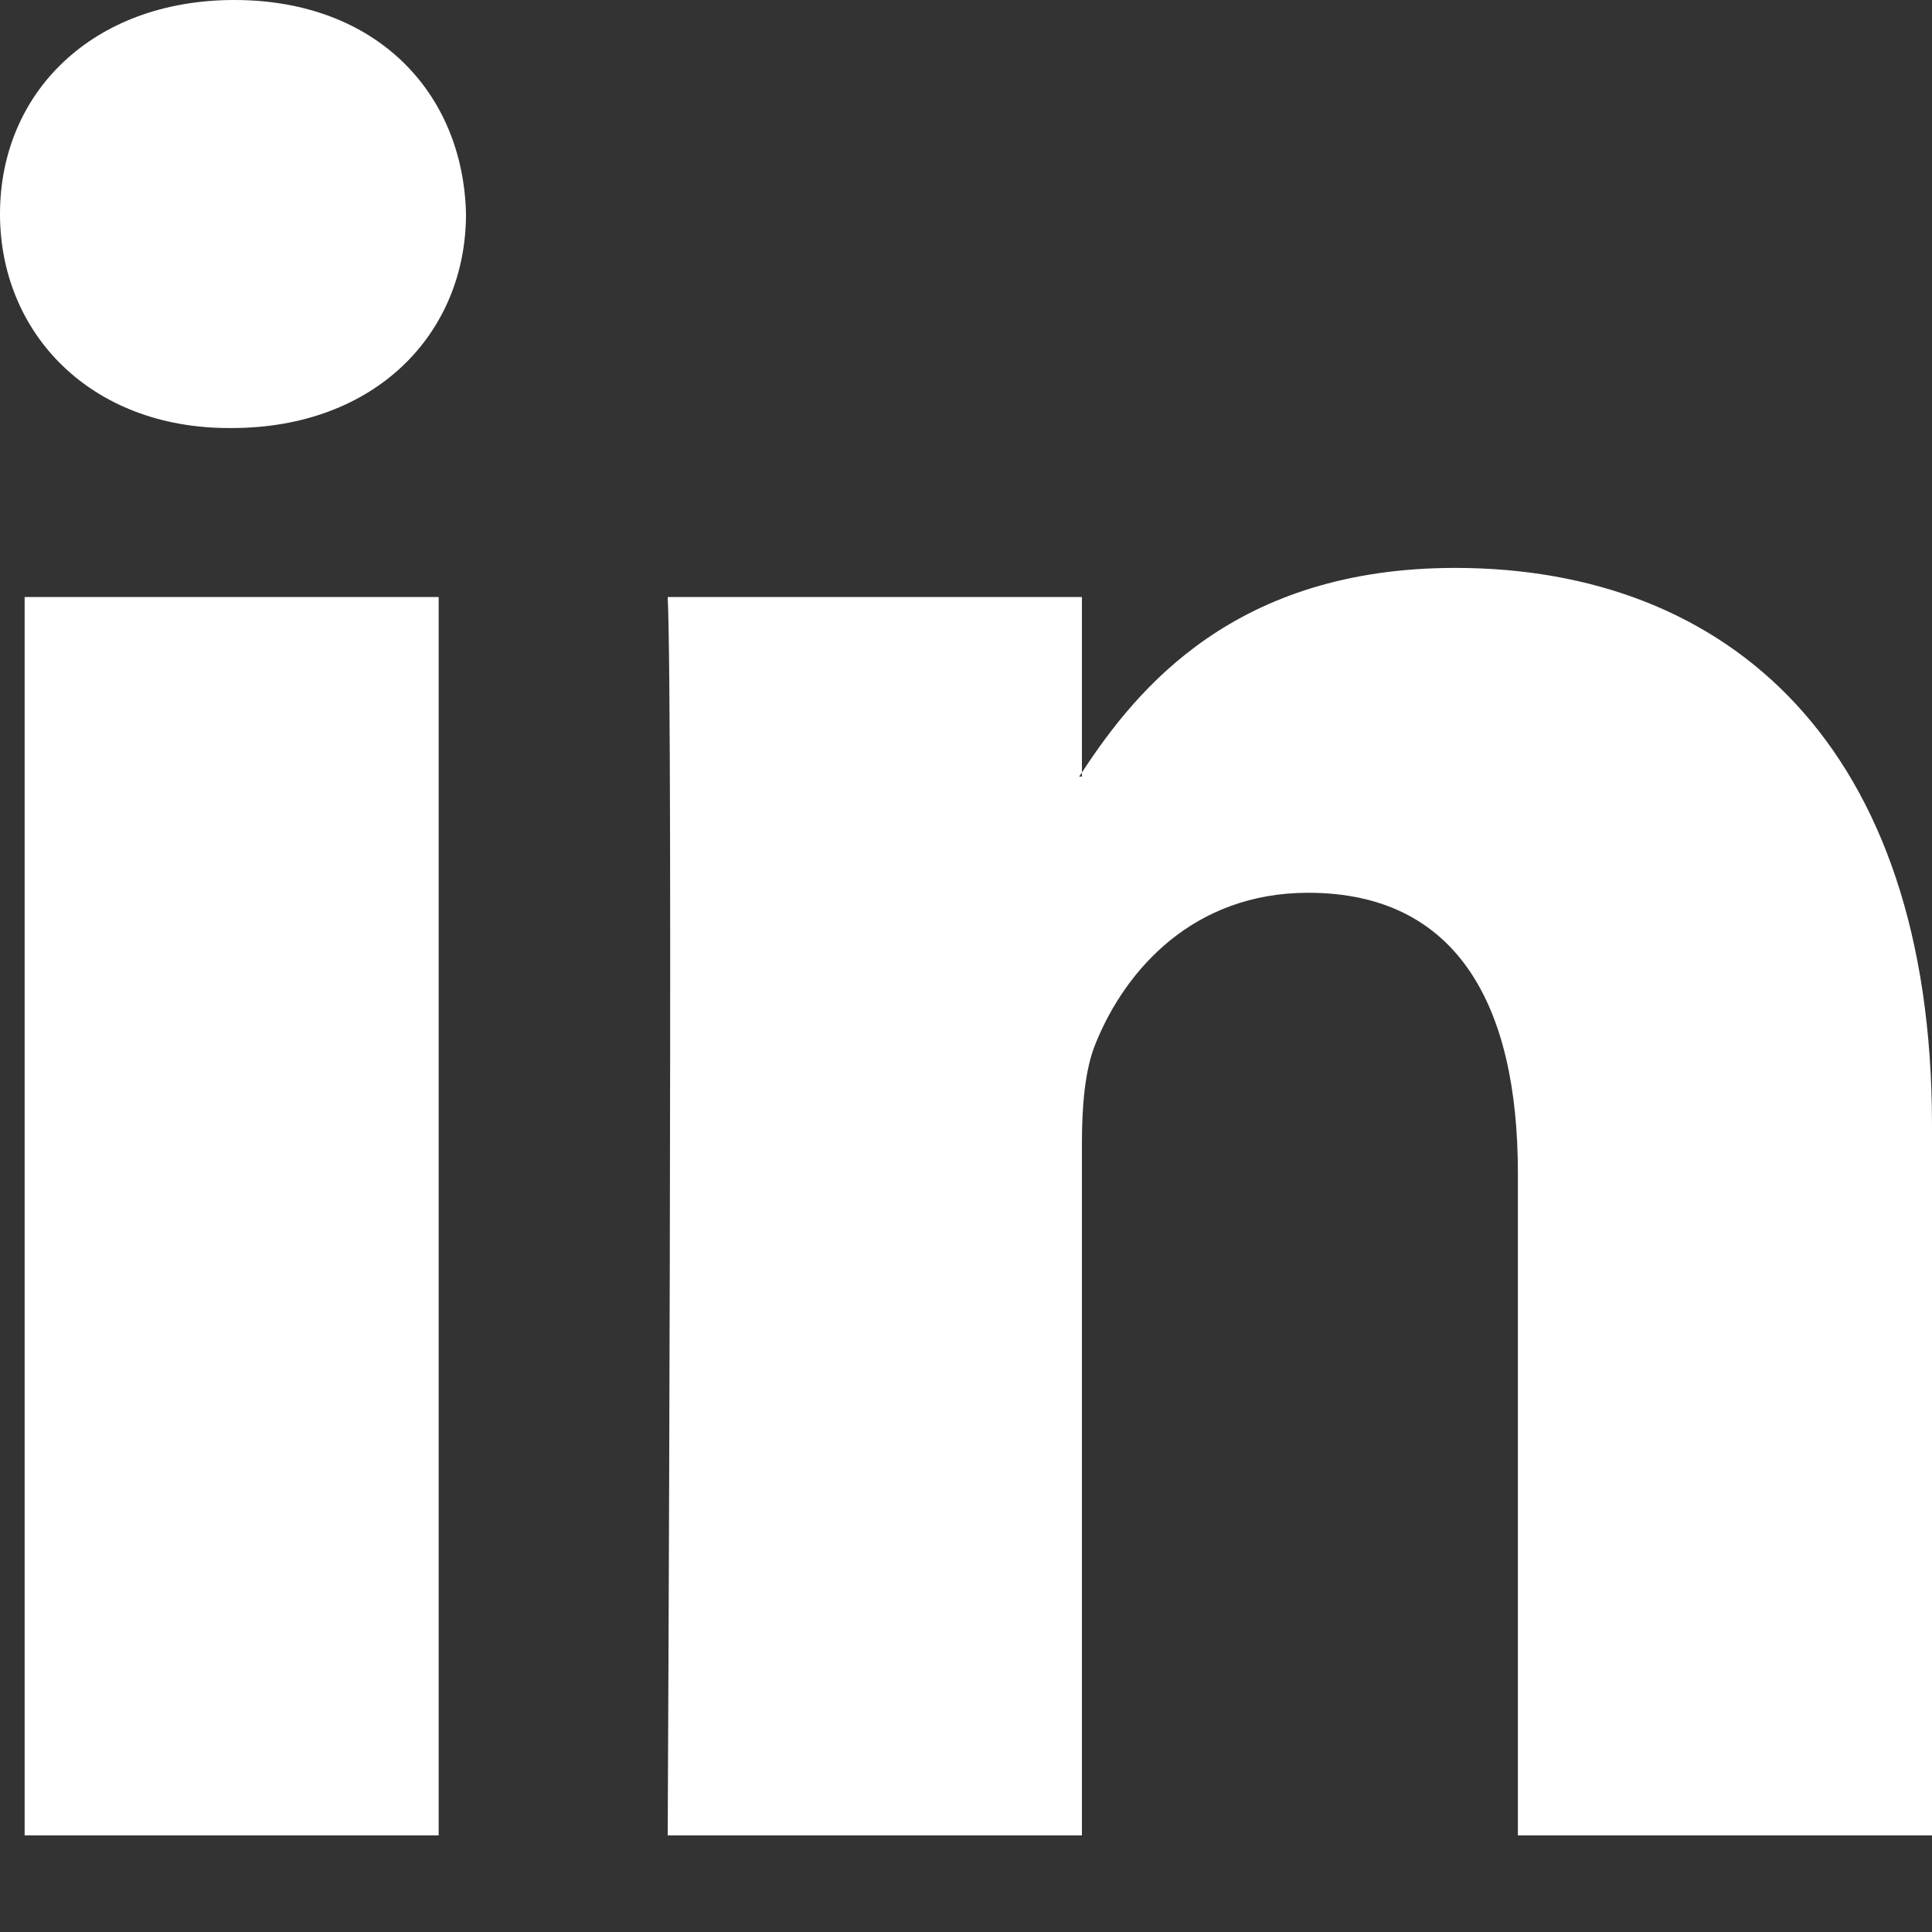 <?xml version="1.0" encoding="UTF-8"?>
<svg width="20px" height="20px" viewBox="0 0 20 20" version="1.1" xmlns="http://www.w3.org/2000/svg" xmlns:xlink="http://www.w3.org/1999/xlink">
    <rect x="0" y="0" width="20" height="20" fill="#333333" stroke="none"/>
    <!-- Generator: Sketch 48.1 (47250) - http://www.bohemiancoding.com/sketch -->
    <title>icon/social__linkedIn--white</title>
    <desc>Created with Sketch.</desc>
    <defs></defs>
    <g id="Symbols" stroke="none" stroke-width="1" fill="none" fill-rule="evenodd">
        <g id="icon/social__linkedIn--white" fill="#FFFFFF" fill-rule="nonzero">
            <path d="M20,11.649 L20,19 L15.713,19 L15.713,12.141 C15.713,10.418 15.093,9.242 13.542,9.242 C12.357,9.242 11.652,10.035 11.342,10.801 C11.229,11.075 11.2,11.457 11.2,11.84 L11.2,19 L6.912,19 C6.912,19 6.97,7.383 6.912,6.18 L11.2,6.18 L11.2,7.997 C11.191,8.011 11.18,8.025 11.171,8.039 L11.2,8.039 L11.2,7.997 C11.769,7.125 12.787,5.879 15.064,5.879 C17.885,5.879 20,7.711 20,11.649 Z M2.426,0 C0.96,0 0,0.957 0,2.215 C0,3.445 0.932,4.431 2.37,4.431 L2.398,4.431 C3.894,4.431 4.824,3.445 4.824,2.215 C4.795,0.957 3.894,0 2.426,0 Z M0.255,19 L4.541,19 L4.541,6.18 L0.255,6.18 L0.255,19 Z" id="icon/social--linkedIn"></path>
        </g>
    </g>
</svg>